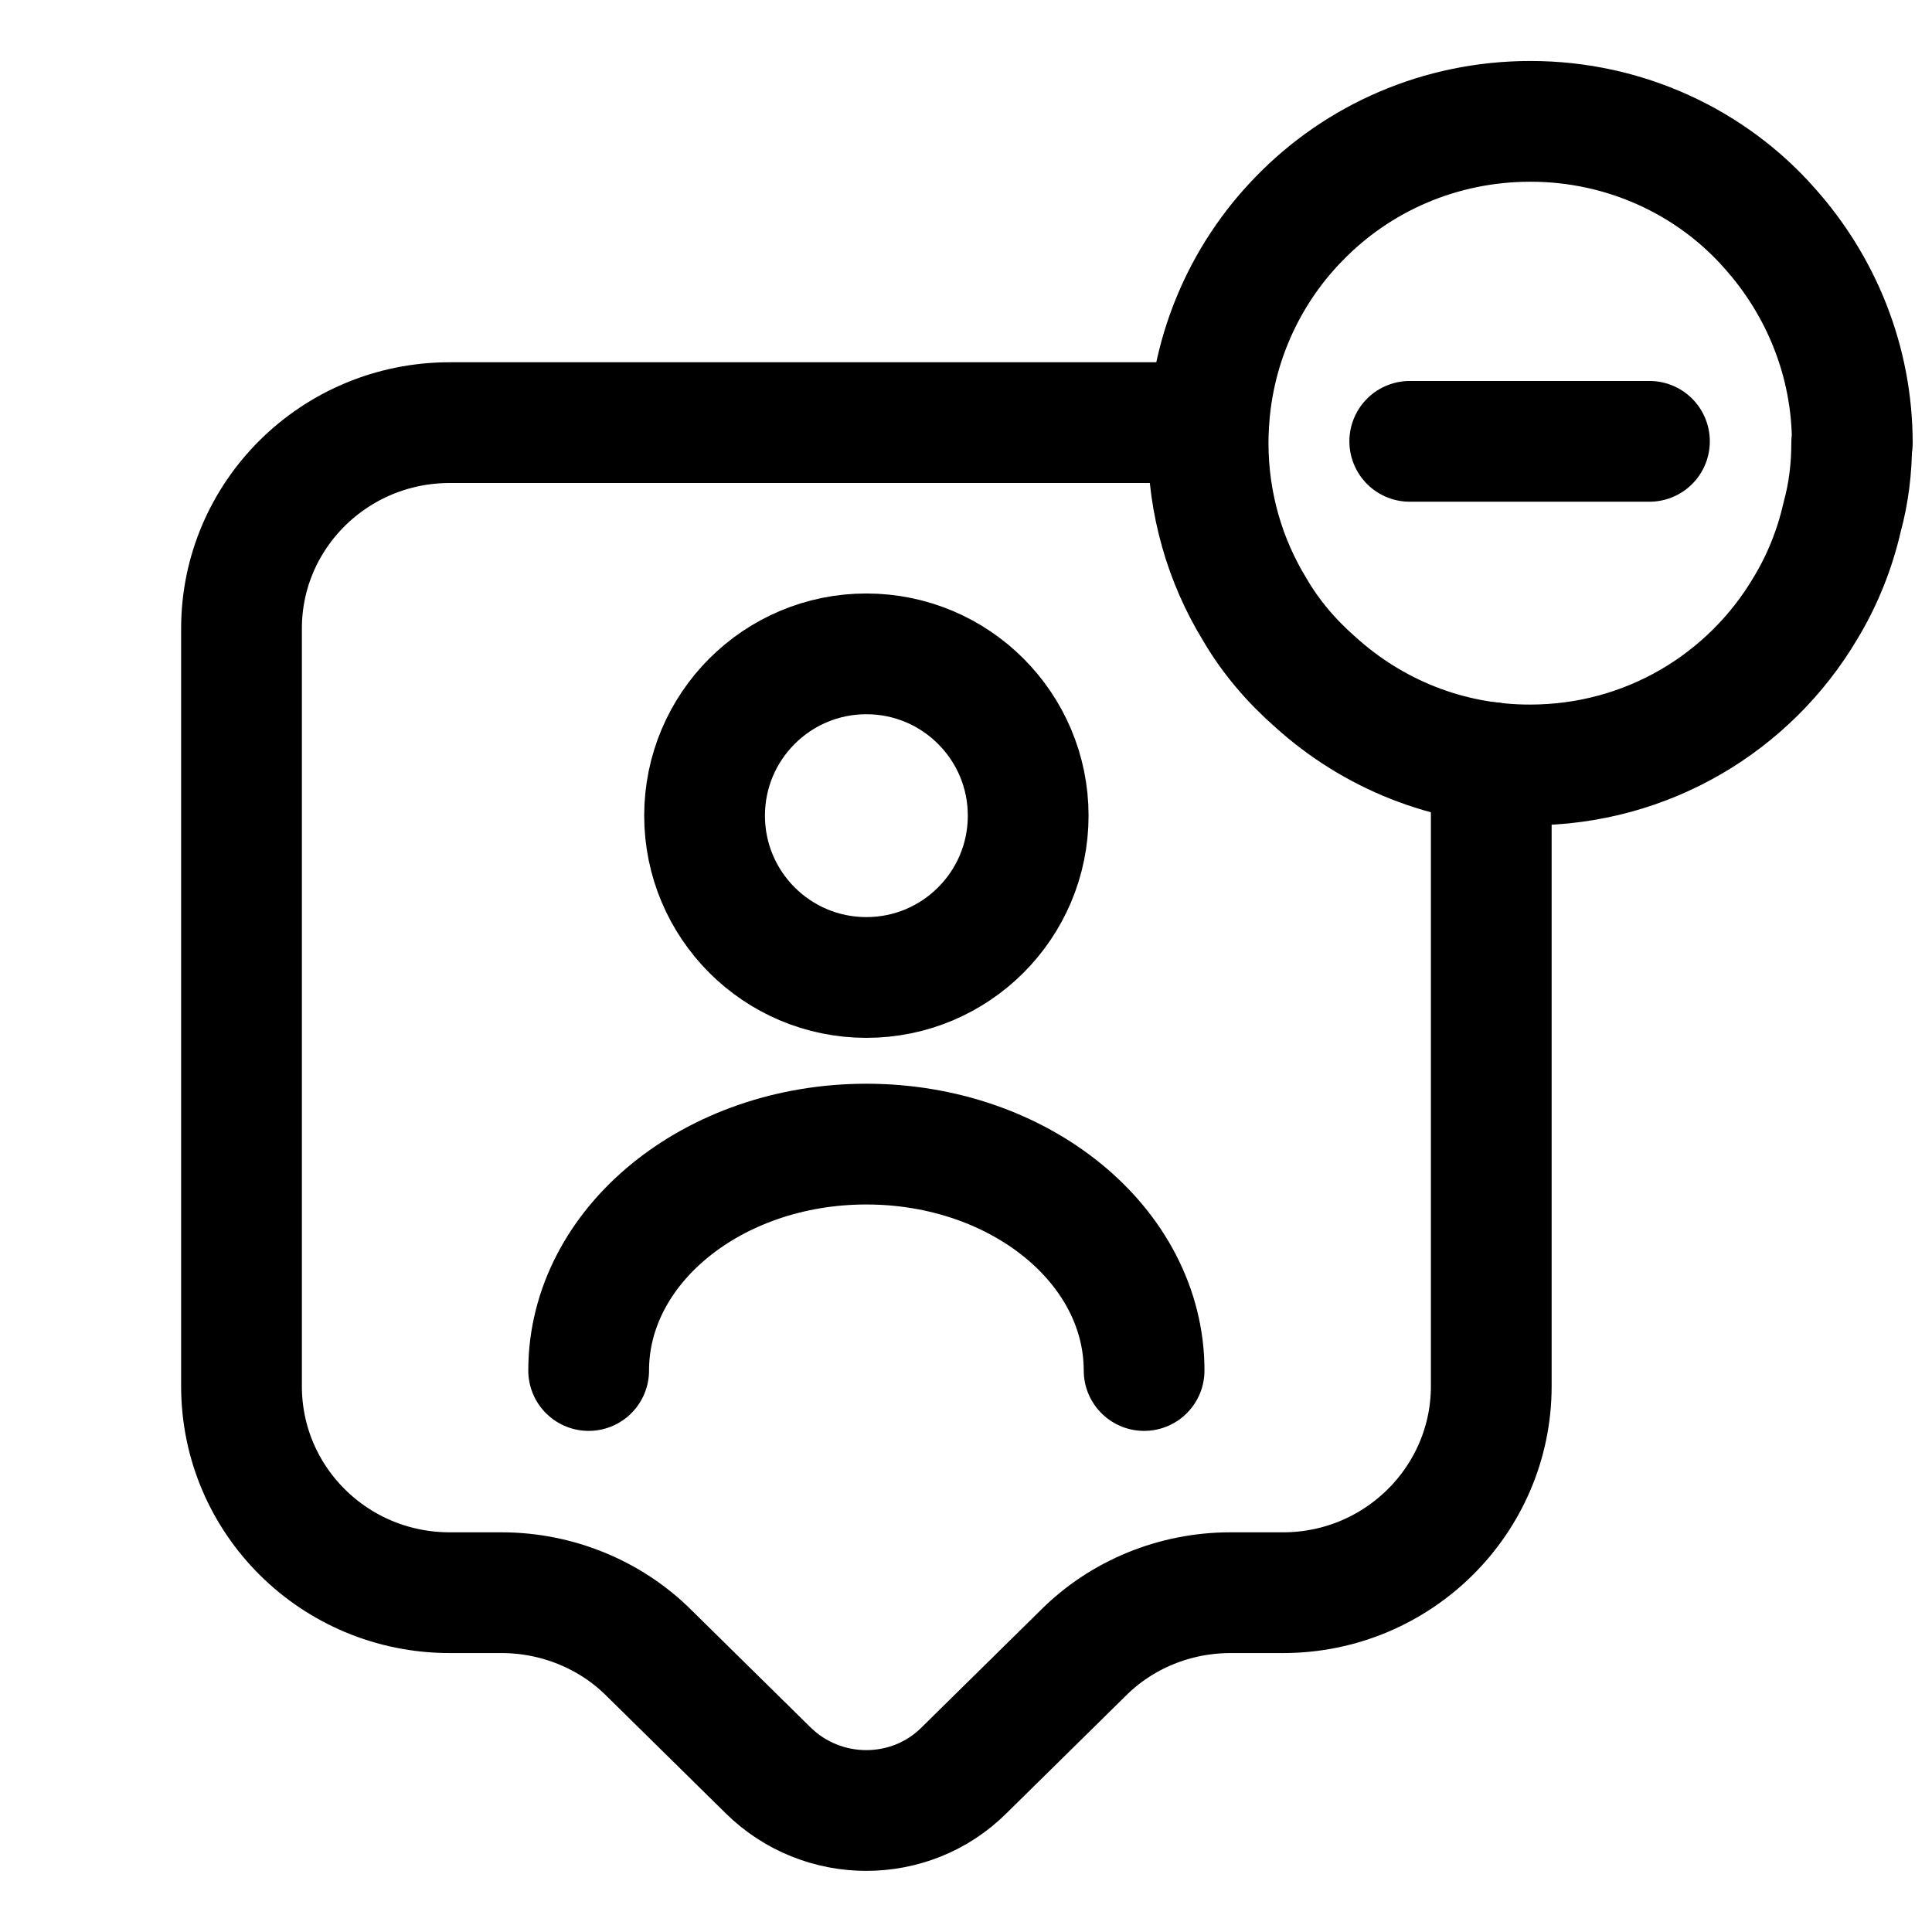<svg width="32" height="32" viewBox="0 0 32 32" fill="none" xmlns="http://www.w3.org/2000/svg">
<g clip-path="url(#clip0_6947_18766)">
<path d="M24.7 12.63V22.96C24.7 24.84 23.16 26.38 21.25 26.38H20.38C19.46 26.38 18.58 26.74 17.94 27.38L15.97 29.32C15.08 30.21 13.62 30.21 12.72 29.32L10.75 27.38C10.11 26.74 9.22 26.38 8.31 26.38H7.45C5.54 26.38 4 24.85 4 22.96V10.41C4 8.53 5.54 7 7.45 7H20.02" stroke="black" stroke-width="2" stroke-linecap="round" stroke-linejoin="round"/>
<path d="M14.35 16.19C15.83 16.19 17.03 14.99 17.03 13.51C17.03 12.03 15.83 10.83 14.35 10.83C12.87 10.83 11.67 12.03 11.67 13.51C11.67 14.99 12.87 16.19 14.35 16.19Z" stroke="black" stroke-width="2" stroke-linecap="round" stroke-linejoin="round"/>
<path d="M18.95 22.7C18.95 20.63 16.89 18.95 14.35 18.95C11.81 18.95 9.75 20.63 9.75 22.7" stroke="black" stroke-width="2" stroke-linecap="round" stroke-linejoin="round"/>
<path d="M27.32 7.31H23.35" stroke="black" stroke-width="2" stroke-linecap="round" stroke-linejoin="round"/>
<path d="M30.67 7.33C30.67 7.76 30.62 8.17 30.51 8.57C30.39 9.1 30.18 9.62 29.9 10.08C28.98 11.63 27.29 12.67 25.34 12.67C23.97 12.67 22.73 12.15 21.79 11.3C21.39 10.95 21.04 10.54 20.78 10.09C20.29 9.29 20.01 8.34 20.01 7.34C20.01 5.9 20.58 4.58 21.52 3.62C22.49 2.62 23.85 2.01 25.35 2.01C26.92 2.01 28.35 2.69 29.31 3.78C30.16 4.73 30.68 5.98 30.68 7.34L30.67 7.33Z" stroke="black" stroke-width="2" stroke-linecap="round" stroke-linejoin="round"/>
</g>
<defs>
<clipPath id="clip0_6947_18766">
<rect width="28.67" height="29.99" fill="white" transform="translate(3 1)"/>
</clipPath>
</defs>
</svg>

